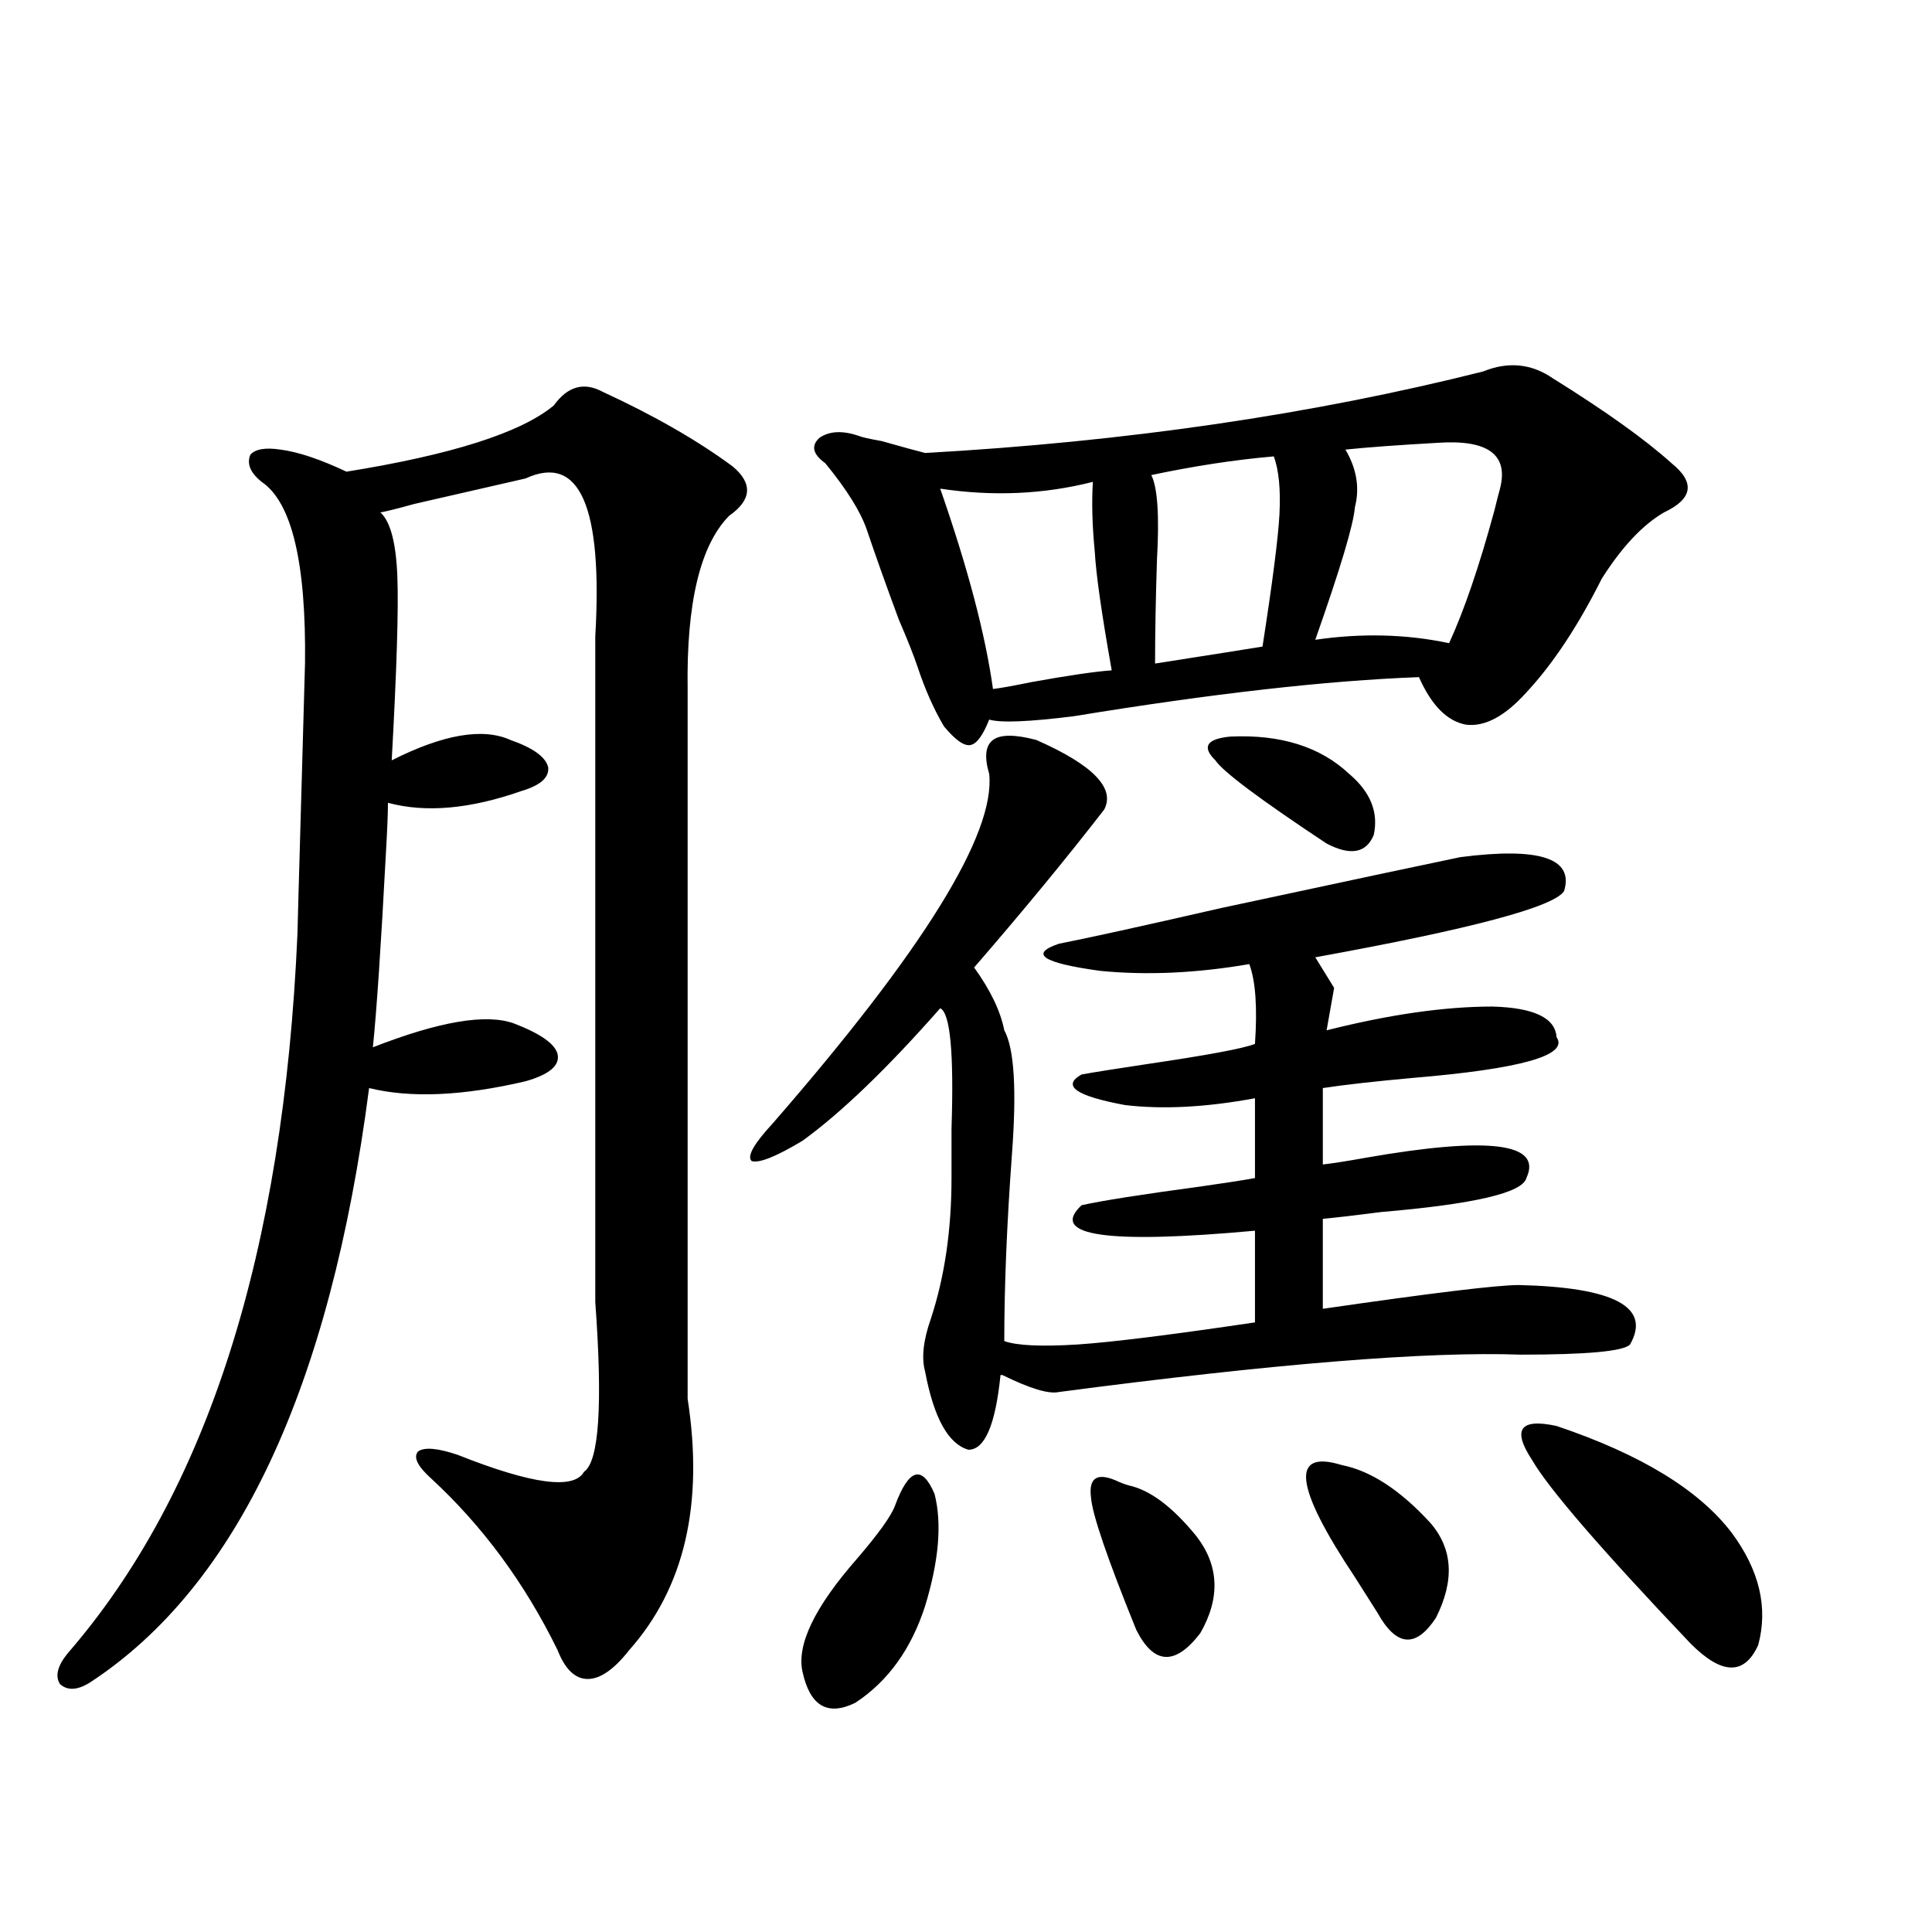 <?xml version="1.0" encoding="utf-8"?>
<!-- Generator: Adobe Illustrator 16.0.0, SVG Export Plug-In . SVG Version: 6.00 Build 0)  -->
<!DOCTYPE svg PUBLIC "-//W3C//DTD SVG 1.1//EN" "http://www.w3.org/Graphics/SVG/1.1/DTD/svg11.dtd">
<svg version="1.1" id="图层_1" xmlns="http://www.w3.org/2000/svg" xmlns:xlink="http://www.w3.org/1999/xlink" x="0px" y="0px"
	 width="1000px" height="1000px" viewBox="0 0 1000 1000" enable-background="new 0 0 1000 1000" xml:space="preserve">
<path d="M312.017,202.828c26.661,12.305,49.1,25.2,67.315,38.672c10.396,8.789,9.756,17.29-1.951,25.488
	c-14.969,15.244-22.118,45.126-21.463,89.648V724.02c8.445,54.492-1.631,97.861-30.243,130.078
	c-7.805,9.956-14.969,14.941-21.463,14.941c-6.509,0-11.707-4.985-15.609-14.941c-16.92-34.566-38.703-64.16-65.364-88.77
	c-7.164-6.441-9.436-11.124-6.829-14.063c3.247-2.334,10.076-1.758,20.487,1.758c38.368,15.244,60.151,18.169,65.364,8.789
	c7.805-5.273,9.756-34.566,5.854-87.891V329.391c3.902-67.374-8.14-94.62-36.097-81.738c-7.805,1.758-26.996,6.152-57.56,13.184
	c-8.46,2.348-14.313,3.818-17.561,4.395c5.198,4.697,8.125,15.82,8.78,33.398c0.641,16.411-0.335,48.052-2.927,94.922
	c26.661-13.472,47.148-16.988,61.462-10.547c11.707,4.106,18.201,8.789,19.512,14.063c0.641,5.273-3.902,9.38-13.658,12.305
	c-26.676,9.38-49.755,11.426-69.267,6.152c0,5.273-0.335,13.486-0.976,24.609c-2.606,49.219-4.878,83.208-6.829,101.953
	c34.466-13.472,58.855-17.578,73.169-12.305c13.658,5.273,21.128,10.547,22.438,15.82c1.296,5.864-4.237,10.547-16.585,14.063
	c-32.529,7.622-59.511,8.789-80.974,3.516c-20.167,155.278-68.291,257.822-144.387,307.617c-6.509,4.092-11.707,4.395-15.609,0.879
	c-2.606-4.106-1.311-9.38,3.902-15.82c72.193-83.194,111.857-207.422,119.021-372.656c0-1.167,0.641-24.609,1.951-70.313
	c1.296-45.113,1.951-68.252,1.951-69.434c0.641-52.144-6.829-83.496-22.438-94.043c-5.854-4.683-7.805-9.366-5.854-14.063
	c2.592-2.925,7.805-3.804,15.609-2.637c9.101,1.181,20.487,4.985,34.146,11.426c54.633-8.789,90.395-20.215,107.314-34.277
	C293.801,199.903,302.261,197.555,312.017,202.828z M536.401,383.004c29.268,12.895,40.975,24.912,35.121,36.035
	c-19.512,25.2-41.95,52.446-67.315,81.738c8.445,11.728,13.658,22.563,15.609,32.52c5.198,9.38,6.494,31.064,3.902,65.039
	c-2.606,35.747-3.902,67.676-3.902,95.801c6.494,2.348,19.177,2.939,38.048,1.758c17.561-1.167,48.124-4.971,91.705-11.426v-47.461
	c-76.751,7.031-106.674,2.637-89.754-13.184c10.396-2.334,30.884-5.562,61.462-9.668c12.348-1.758,21.783-3.213,28.292-4.395
	v-41.309c-25.365,4.697-47.804,5.864-67.315,3.516c-25.365-4.683-32.85-9.956-22.438-15.82c6.494-1.167,17.561-2.925,33.17-5.273
	c31.859-4.683,50.73-8.198,56.584-10.547c1.296-18.745,0.32-32.52-2.927-41.309c-27.316,4.697-53.017,5.864-77.071,3.516
	c-29.923-4.092-37.072-8.789-21.463-14.063c14.954-2.925,42.926-9.077,83.9-18.457c68.291-14.639,109.586-23.428,123.899-26.367
	c40.975-5.273,58.855,0.591,53.657,17.578c-5.213,8.212-48.139,19.638-128.777,34.277l9.756,15.82l-3.902,21.973
	c32.515-8.198,61.127-12.305,85.852-12.305c21.463,0.591,32.515,5.864,33.17,15.82c6.494,9.38-18.216,16.411-74.145,21.094
	c-19.512,1.758-35.121,3.516-46.828,5.273v39.551c5.198-0.577,12.683-1.758,22.438-3.516c63.733-11.124,91.37-7.608,82.925,10.547
	c-1.951,7.622-26.996,13.486-75.12,17.578c-13.658,1.758-23.749,2.939-30.243,3.516v46.582
	c56.584-8.198,90.395-12.305,101.461-12.305c49.42,1.181,68.611,11.426,57.56,30.762c-3.262,3.516-22.118,5.273-56.584,5.273
	c-48.139-1.758-127.802,4.697-239.019,19.336c-5.213,1.181-14.969-1.758-29.268-8.789h-0.976
	c-2.606,25.791-8.14,38.672-16.585,38.672c-10.411-2.925-17.896-16.397-22.438-40.43c-1.951-7.031-0.976-16.109,2.927-27.246
	c7.149-21.67,10.731-45.991,10.731-72.949c0-5.85,0-14.351,0-25.488c1.296-39.249-0.655-60.054-5.854-62.402
	c-27.316,31.064-51.065,53.916-71.218,68.555c-13.658,8.212-22.438,11.728-26.341,10.547c-2.606-2.334,0.976-8.789,10.731-19.336
	c78.047-89.648,115.439-149.991,112.192-181.055c-2.606-8.789-1.951-14.639,1.951-17.578
	C517.865,380.079,525.335,380.079,536.401,383.004z M463.232,779.391c7.149-19.336,13.979-21.382,20.487-6.152
	c3.902,15.244,2.271,34.58-4.878,58.008c-7.164,22.261-19.191,38.96-36.097,50.098c-14.313,7.031-23.414,1.758-27.316-15.82
	c-3.262-14.063,6.174-33.687,28.292-58.887C454.772,793.756,461.281,784.664,463.232,779.391z M767.615,192.281
	c13.003-5.273,25.03-4.092,36.097,3.516c27.316,17.001,47.804,31.641,61.462,43.945c12.348,9.97,11.052,18.457-3.902,25.488
	c-11.066,6.455-21.798,17.88-32.194,34.277c-12.362,24.609-25.365,44.248-39.023,58.887c-11.066,12.305-21.463,17.88-31.219,16.699
	c-9.756-1.758-17.896-9.956-24.39-24.609c-47.483,1.758-106.994,8.501-178.532,20.215c-23.414,2.939-38.048,3.516-43.901,1.758
	c-3.262,8.212-6.509,12.607-9.756,13.184c-3.262,0.591-7.805-2.637-13.658-9.668c-5.213-8.789-9.756-19.034-13.658-30.762
	c-1.951-5.85-5.213-14.063-9.756-24.609c-6.509-17.578-12.042-33.096-16.585-46.582c-3.262-9.366-10.411-20.792-21.463-34.277
	c-6.509-4.683-7.484-9.077-2.927-13.184c5.198-3.516,12.027-3.804,20.487-0.879c1.296,0.591,5.198,1.469,11.707,2.637
	c10.396,2.939,17.881,4.985,22.438,6.152C582.895,228.619,679.157,214.556,767.615,192.281z M565.669,249.41
	c-25.365,6.455-51.706,7.622-79.022,3.516c14.299,41.02,23.414,75.586,27.316,103.711c4.543-0.577,11.052-1.758,19.512-3.516
	c19.512-3.516,33.49-5.562,41.95-6.152c-5.213-29.292-8.14-49.795-8.78-61.523C565.334,271.974,565.014,259.957,565.669,249.41z
	 M579.327,767.086c1.296,0.591,2.927,1.181,4.878,1.758c11.052,2.348,22.759,11.137,35.121,26.367
	c11.707,15.244,12.348,31.943,1.951,50.098c-13.018,16.988-24.069,16.397-33.17-1.758c-14.969-36.914-22.773-59.766-23.414-68.555
	C563.383,764.449,568.261,761.813,579.327,767.086z M659.325,236.227c-20.167,1.758-41.31,4.985-63.413,9.668
	c3.247,6.455,4.223,21.094,2.927,43.945c-0.655,20.517-0.976,38.384-0.976,53.613c29.908-4.683,48.444-7.608,55.608-8.789
	c5.198-33.398,8.125-56.25,8.78-68.555C662.893,253.228,661.917,243.258,659.325,236.227z M636.887,381.246
	c26.006-1.167,46.493,5.273,61.462,19.336c11.052,9.38,15.274,19.927,12.683,31.641c-3.902,9.38-12.042,10.849-24.39,4.395
	c-34.48-22.852-53.657-37.202-57.56-43.066C621.918,386.52,624.524,382.427,636.887,381.246z M694.446,758.297
	c14.954,2.939,30.243,12.895,45.853,29.883c11.707,13.486,12.683,29.883,2.927,49.219c-10.411,15.82-20.487,14.941-30.243-2.637
	c-2.606-4.092-6.509-10.245-11.707-18.457C670.057,769.435,667.771,750.099,694.446,758.297z M744.201,229.196
	c-20.822,1.181-36.752,2.348-47.804,3.516c5.854,9.97,7.47,19.927,4.878,29.883c-0.655,8.789-7.484,31.641-20.487,68.555
	c24.055-3.516,47.148-2.925,69.267,1.758c7.805-16.988,15.609-39.839,23.414-68.555c1.296-5.273,2.271-9.077,2.927-11.426
	C780.938,235.348,770.207,227.438,744.201,229.196z M805.663,738.082c43.566,14.653,73.81,33.11,90.729,55.371
	c14.299,19.336,18.856,38.672,13.658,58.008c-7.164,15.82-18.871,15.518-35.121-0.879c-46.188-48.628-73.504-80.269-81.949-94.922
	C782.569,739.84,786.792,733.99,805.663,738.082z"/>
</svg>
